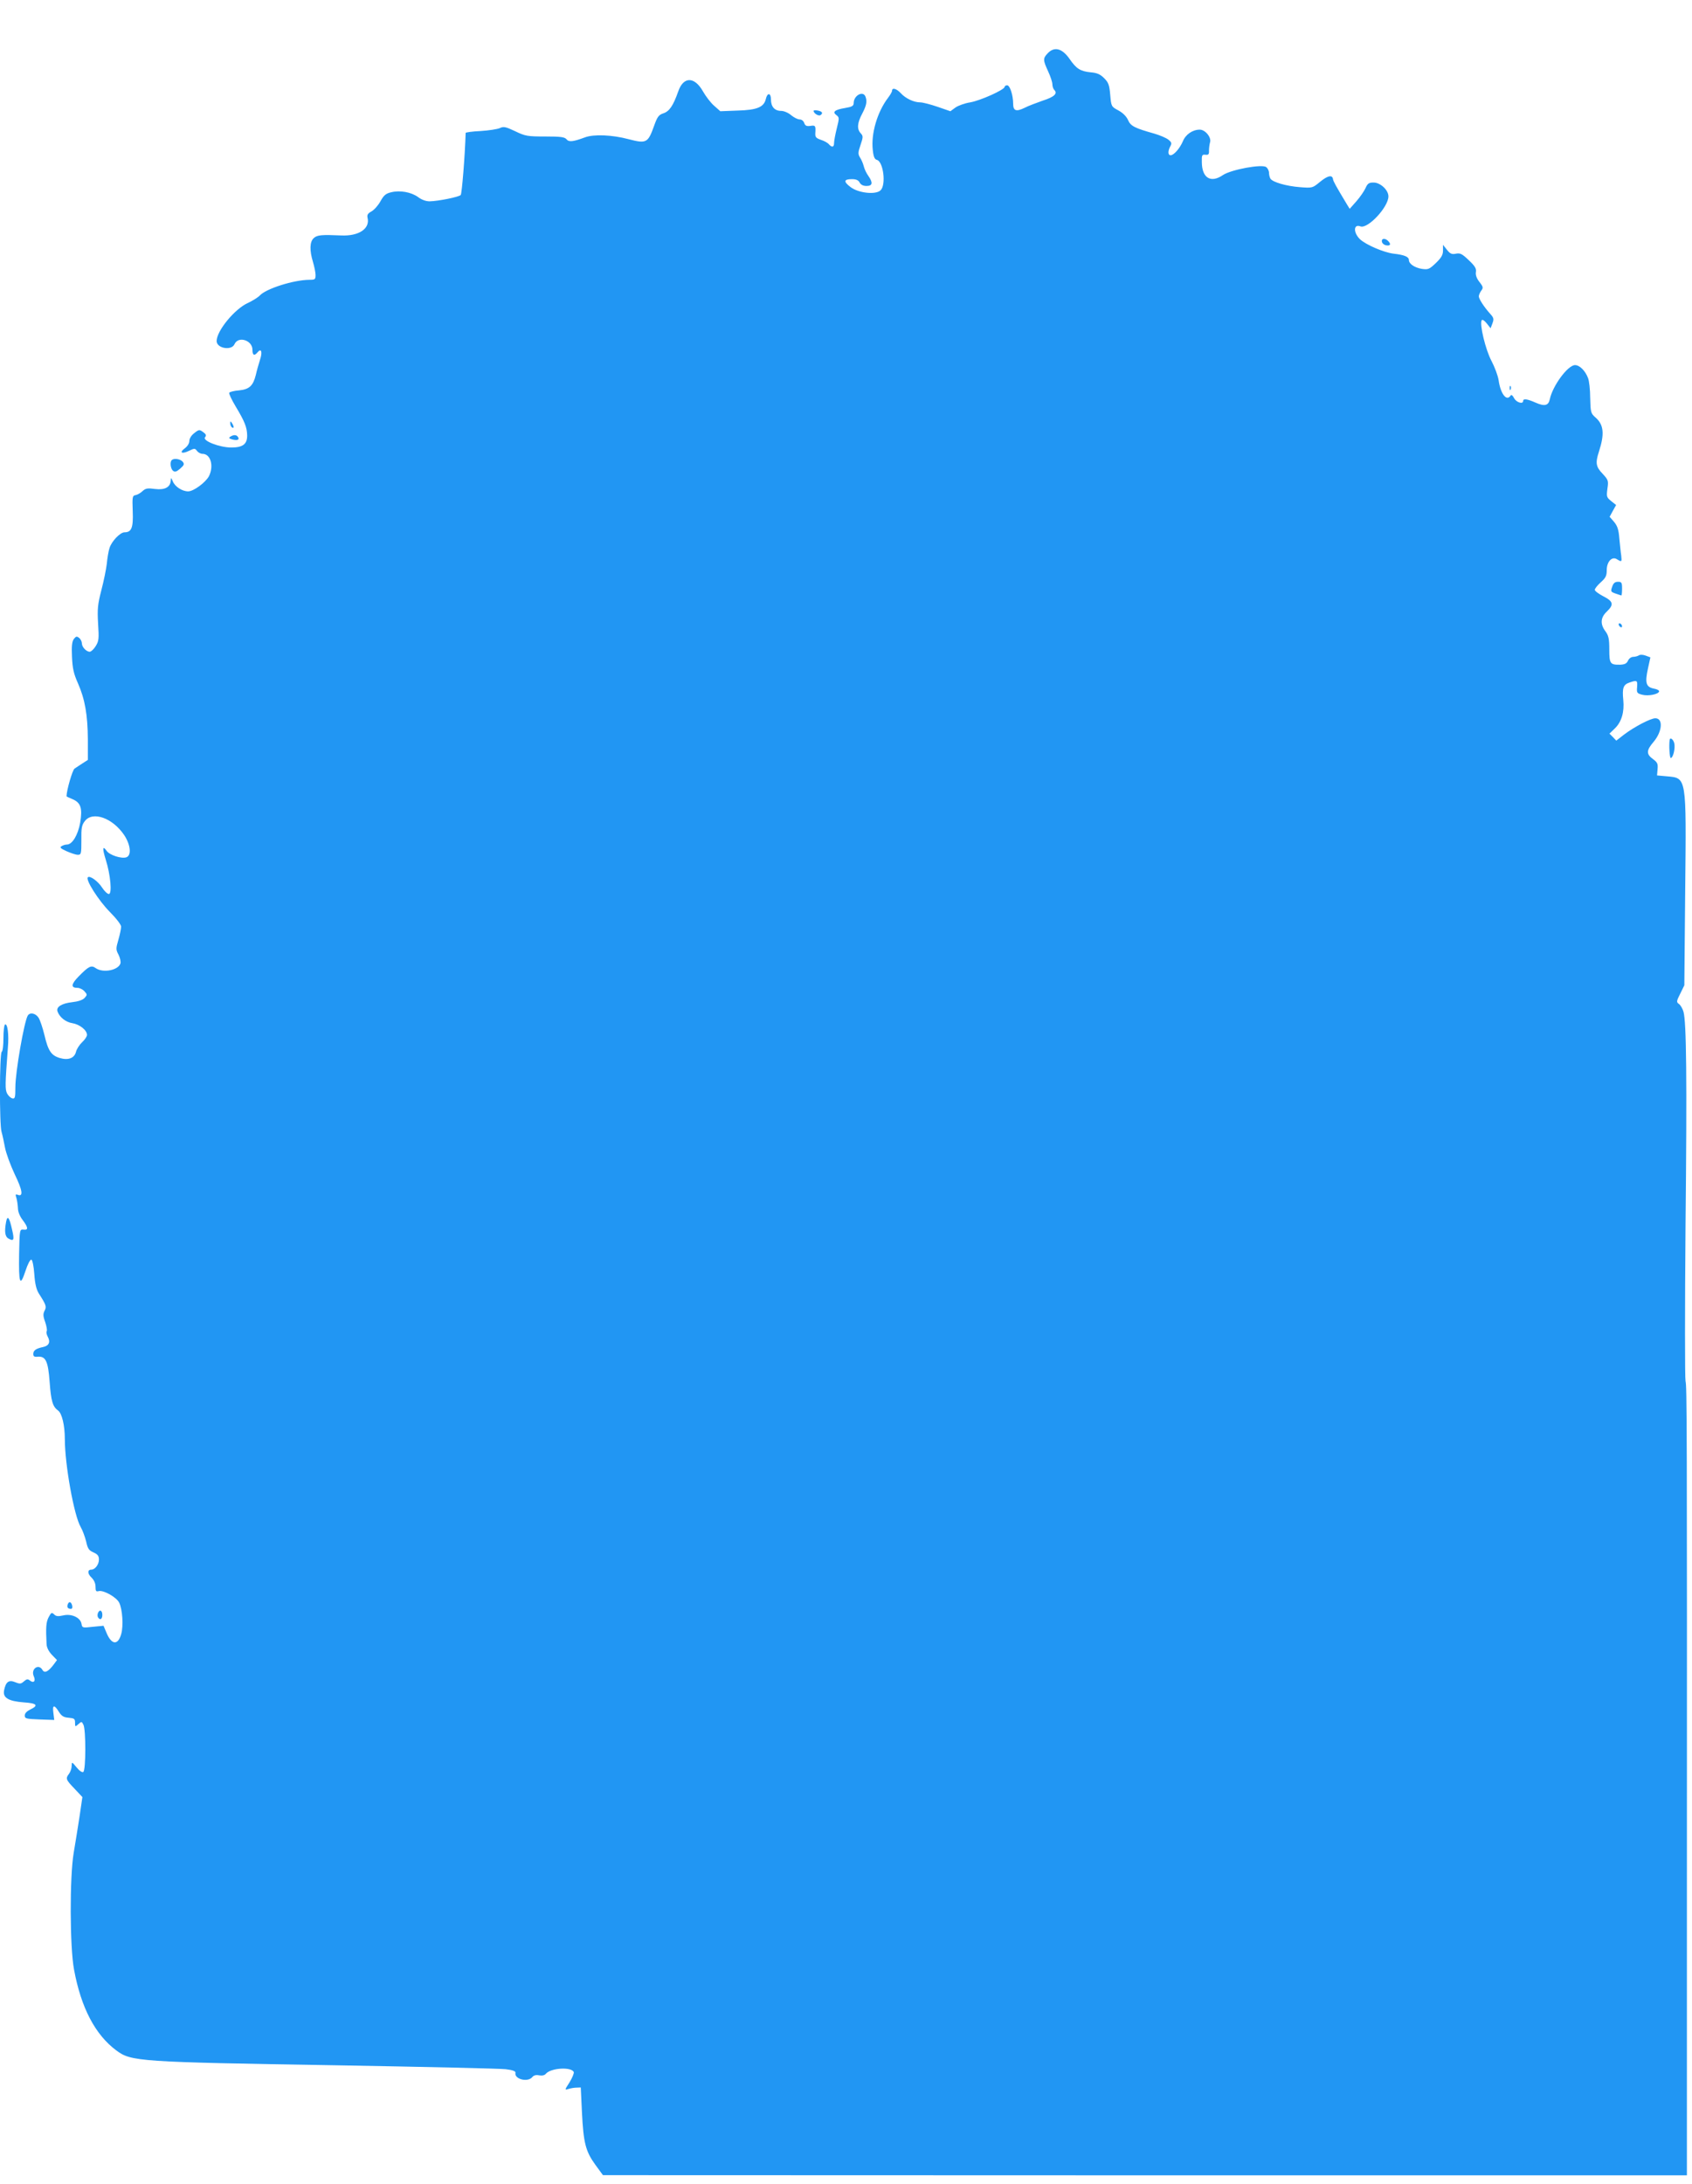 <?xml version="1.0" standalone="no"?>
<!DOCTYPE svg PUBLIC "-//W3C//DTD SVG 20010904//EN"
 "http://www.w3.org/TR/2001/REC-SVG-20010904/DTD/svg10.dtd">
<svg version="1.0" xmlns="http://www.w3.org/2000/svg"
 width="992pt" height="1280pt" viewBox="0 0 992 1280"
 preserveAspectRatio="xMidYMid meet">
<g transform="translate(0,1280) scale(0.1,-0.1)"
fill="#2196f3" stroke="none">
<path d="M6142 12487 c-28 -29 -27 -40 3 -105 14 -30 25 -64 25 -76 0 -12 5
-27 11 -33 21 -21 1 -41 -68 -63 -37 -13 -85 -31 -106 -42 -49 -24 -67 -18
-67 24 0 50 -19 108 -35 108 -8 0 -15 -4 -15 -9 0 -17 -143 -81 -202 -91 -32
-5 -70 -19 -86 -30 l-30 -22 -75 26 c-41 14 -87 26 -102 26 -37 0 -86 23 -114
54 -25 27 -51 34 -51 14 0 -6 -11 -25 -24 -42 -63 -83 -100 -210 -89 -305 4
-40 11 -55 24 -58 38 -10 55 -146 22 -178 -27 -28 -131 -17 -177 19 -42 32
-39 46 9 46 24 0 38 -6 45 -20 7 -13 21 -20 40 -20 36 0 39 19 11 59 -11 15
-23 40 -27 57 -4 16 -14 39 -22 51 -12 20 -12 29 3 73 16 47 16 53 1 69 -23
25 -20 61 9 115 25 48 30 72 19 100 -14 36 -68 7 -69 -37 0 -18 -9 -23 -50
-30 -61 -10 -77 -23 -51 -42 17 -13 17 -17 2 -77 -9 -36 -16 -74 -16 -86 0
-25 -12 -28 -30 -8 -6 8 -27 20 -46 26 -29 10 -35 16 -34 38 3 45 1 49 -29 44
-23 -3 -30 1 -36 17 -4 12 -15 21 -27 21 -11 0 -33 11 -50 25 -16 14 -42 25
-58 25 -38 0 -60 24 -60 67 0 39 -21 42 -30 3 -11 -48 -52 -65 -164 -68 l-103
-4 -36 32 c-20 17 -49 55 -66 85 -50 88 -115 87 -145 -2 -29 -82 -51 -115 -86
-127 -28 -9 -36 -20 -55 -73 -36 -101 -45 -106 -149 -79 -97 26 -205 30 -256
11 -70 -26 -95 -29 -109 -11 -11 13 -35 16 -125 16 -103 0 -116 2 -176 31 -55
26 -68 29 -90 18 -14 -6 -64 -14 -112 -17 -49 -2 -88 -8 -88 -11 -4 -134 -22
-357 -29 -364 -12 -12 -132 -36 -182 -37 -22 0 -47 9 -68 25 -40 29 -106 41
-158 28 -30 -7 -43 -17 -62 -52 -13 -24 -37 -51 -53 -60 -22 -12 -27 -21 -23
-38 15 -63 -51 -108 -155 -103 -114 5 -141 3 -161 -16 -23 -21 -25 -71 -4
-140 8 -27 15 -61 15 -76 0 -26 -3 -28 -37 -28 -93 -1 -253 -52 -290 -92 -10
-11 -41 -30 -68 -43 -78 -34 -185 -164 -185 -224 0 -43 88 -58 105 -18 22 49
105 23 105 -33 0 -33 11 -38 30 -15 22 27 30 2 14 -45 -8 -25 -19 -64 -24 -87
-16 -64 -38 -85 -98 -91 -29 -2 -55 -9 -58 -14 -3 -5 14 -41 38 -81 53 -88 66
-122 67 -168 1 -52 -25 -72 -93 -72 -69 0 -171 40 -154 60 8 10 7 17 -8 28
-25 19 -27 19 -58 -6 -15 -12 -26 -30 -26 -44 0 -14 -11 -31 -27 -43 -34 -25
-17 -35 26 -14 31 15 34 15 46 -1 7 -9 21 -17 32 -17 48 0 68 -71 38 -131 -20
-37 -90 -89 -122 -89 -35 0 -78 28 -90 59 -10 23 -11 23 -12 5 -2 -40 -35 -57
-92 -50 -43 6 -55 4 -73 -12 -11 -11 -30 -22 -41 -24 -19 -3 -20 -10 -17 -94
4 -97 -7 -124 -48 -124 -26 0 -76 -53 -88 -92 -6 -18 -13 -60 -16 -93 -4 -33
-18 -102 -32 -155 -21 -82 -24 -108 -19 -195 6 -90 4 -103 -14 -132 -11 -18
-27 -33 -35 -33 -20 0 -46 28 -46 49 0 10 -7 25 -16 32 -14 11 -18 10 -31 -6
-11 -15 -14 -42 -11 -105 3 -68 10 -99 35 -155 41 -93 57 -185 58 -329 l0
-120 -31 -20 c-18 -12 -39 -25 -47 -31 -12 -7 -47 -128 -47 -162 0 -2 16 -9
35 -17 49 -21 59 -53 45 -138 -13 -72 -46 -128 -78 -128 -10 0 -24 -5 -32 -10
-11 -7 -5 -13 30 -29 25 -11 54 -21 66 -21 20 0 21 5 21 85 -1 71 2 89 20 112
46 61 164 19 232 -83 37 -57 43 -119 11 -129 -29 -9 -97 13 -114 37 -25 35
-27 17 -6 -51 28 -88 38 -201 18 -201 -8 0 -26 17 -39 37 -24 38 -73 73 -84
61 -15 -14 63 -136 127 -201 40 -40 68 -77 68 -88 0 -12 -7 -46 -16 -77 -15
-52 -15 -58 1 -88 9 -18 14 -41 11 -51 -13 -40 -101 -57 -144 -28 -27 20 -42
12 -101 -48 -45 -46 -47 -67 -7 -67 13 0 31 -9 41 -20 17 -19 17 -21 1 -39
-11 -12 -37 -21 -73 -25 -62 -7 -95 -28 -86 -54 12 -34 48 -63 87 -69 43 -7
86 -41 86 -69 0 -9 -13 -28 -28 -42 -16 -15 -32 -40 -36 -55 -9 -39 -45 -53
-96 -38 -50 15 -68 42 -90 136 -10 41 -25 86 -34 100 -18 27 -50 33 -63 13
-21 -33 -73 -331 -73 -420 0 -60 -2 -69 -17 -66 -10 2 -23 14 -31 28 -13 25
-12 53 4 268 7 79 -2 146 -17 137 -5 -4 -9 -39 -9 -80 0 -41 -4 -77 -10 -80
-13 -8 -14 -427 -1 -469 5 -17 14 -58 20 -91 6 -33 32 -104 57 -157 46 -95 52
-134 18 -121 -13 5 -15 2 -8 -18 4 -13 8 -40 9 -59 0 -22 11 -49 28 -71 33
-44 34 -60 5 -56 -23 2 -23 1 -26 -141 -3 -175 5 -199 37 -102 13 40 28 69 35
67 6 -2 14 -39 17 -84 4 -58 12 -91 27 -115 43 -67 46 -77 33 -101 -9 -18 -9
-31 4 -66 8 -24 12 -48 9 -53 -4 -5 -1 -20 6 -33 17 -31 7 -53 -27 -60 -42 -9
-58 -20 -58 -41 0 -14 6 -18 26 -16 47 4 61 -26 70 -148 8 -111 18 -145 49
-167 23 -16 40 -87 40 -167 0 -150 54 -450 93 -516 11 -19 25 -57 32 -85 9
-42 16 -52 43 -64 25 -11 32 -21 32 -42 0 -29 -23 -59 -45 -59 -23 0 -23 -24
2 -47 14 -14 23 -33 23 -53 0 -25 3 -30 18 -26 27 8 105 -35 121 -68 19 -40
25 -134 12 -182 -19 -70 -58 -66 -88 9 l-16 38 -63 -6 c-60 -7 -62 -6 -66 16
-5 37 -57 62 -106 51 -31 -7 -44 -6 -55 6 -14 13 -17 11 -32 -17 -15 -29 -17
-60 -12 -158 1 -20 13 -43 31 -62 l30 -31 -20 -27 c-31 -41 -53 -52 -65 -31
-23 40 -70 5 -51 -37 13 -29 -1 -43 -24 -24 -11 9 -18 8 -34 -6 -17 -15 -23
-16 -50 -5 -38 16 -56 3 -66 -47 -9 -44 25 -64 116 -71 77 -5 88 -18 37 -42
-20 -10 -32 -22 -32 -35 0 -18 8 -20 87 -23 l86 -3 -5 41 c-7 48 5 51 32 7 16
-25 28 -33 58 -35 32 -3 37 -6 37 -29 0 -25 1 -25 19 -9 19 17 20 17 30 -3 15
-28 15 -268 -1 -277 -6 -4 -23 7 -39 27 -28 34 -28 34 -29 8 0 -14 -7 -34 -15
-45 -22 -28 -19 -35 32 -88 l46 -49 -17 -116 c-10 -64 -25 -159 -34 -211 -24
-142 -23 -551 2 -684 41 -223 124 -382 248 -474 87 -65 130 -68 1288 -87 514
-9 962 -19 995 -23 42 -5 59 -12 57 -21 -8 -37 72 -58 99 -25 8 10 22 14 40
10 17 -3 32 0 39 9 29 35 151 42 164 10 2 -7 -9 -34 -25 -60 -29 -45 -29 -46
-7 -39 13 4 34 8 48 8 l25 1 7 -149 c9 -176 21 -225 79 -305 l44 -60 3178 -1
3177 0 0 1588 c1 2854 0 3037 -8 3067 -4 17 -4 426 0 910 9 873 5 1194 -12
1255 -5 18 -17 38 -26 45 -16 11 -16 16 7 61 l24 49 5 555 c7 676 9 659 -109
670 l-56 5 3 37 c3 31 -1 40 -27 59 -40 29 -39 51 3 100 52 61 58 139 11 139
-28 0 -125 -51 -184 -96 l-45 -35 -20 21 -20 20 32 31 c39 38 56 96 49 166 -7
70 0 90 35 102 46 16 49 14 46 -26 -3 -33 -1 -37 30 -45 35 -9 94 2 99 19 2 6
-12 14 -31 17 -46 9 -53 34 -34 119 l14 64 -27 10 c-15 6 -33 7 -40 2 -8 -5
-23 -9 -34 -9 -11 0 -25 -10 -30 -22 -8 -17 -19 -23 -47 -24 -58 -1 -63 6 -63
90 0 61 -4 80 -22 105 -32 42 -30 81 7 116 43 41 39 60 -20 90 -27 14 -50 31
-50 38 0 7 16 27 35 44 29 26 35 38 35 71 0 50 31 83 60 64 28 -17 29 -16 25
21 -3 17 -7 62 -11 100 -4 52 -11 74 -31 98 l-26 30 19 35 19 34 -29 23 c-27
22 -28 26 -22 73 7 46 5 51 -28 87 -40 41 -43 64 -22 129 34 105 29 159 -21
202 -26 23 -28 29 -30 113 0 48 -6 102 -13 118 -16 42 -49 75 -76 75 -42 0
-132 -122 -148 -201 -8 -37 -31 -42 -83 -19 -50 22 -73 25 -73 10 0 -21 -40
-9 -53 16 -9 17 -17 23 -21 15 -23 -36 -59 11 -70 91 -4 26 -23 77 -42 113
-35 66 -71 216 -57 238 4 6 16 -2 29 -18 l23 -29 11 29 c9 24 8 32 -12 54 -37
41 -68 89 -68 104 0 7 6 22 14 33 13 17 12 23 -11 52 -17 22 -23 42 -20 58 3
20 -5 34 -42 69 -39 37 -50 43 -75 38 -24 -5 -34 -1 -53 23 l-23 29 0 -33 c0
-26 -9 -42 -42 -74 -39 -37 -45 -39 -82 -34 -43 7 -76 30 -76 52 0 19 -27 30
-89 37 -58 7 -163 52 -198 85 -40 39 -38 91 3 75 43 -16 164 113 164 176 0 37
-47 81 -87 81 -27 0 -35 -5 -47 -32 -8 -18 -32 -53 -54 -78 l-39 -44 -15 24
c-68 113 -81 137 -83 150 -4 27 -31 21 -76 -16 -44 -36 -44 -37 -119 -31 -78
6 -159 29 -172 50 -4 7 -8 22 -8 33 0 12 -7 27 -16 34 -23 20 -206 -14 -254
-46 -71 -49 -123 -18 -124 75 -1 42 1 46 21 44 18 -2 22 2 21 25 0 15 3 36 6
47 10 29 -28 75 -60 75 -42 0 -83 -28 -99 -68 -18 -42 -53 -82 -72 -82 -16 0
-17 24 -2 52 10 18 8 24 -12 40 -13 10 -49 25 -79 34 -118 33 -141 45 -156 79
-9 21 -29 42 -56 57 -43 23 -43 24 -49 91 -5 59 -10 73 -36 99 -23 23 -42 31
-79 34 -60 6 -84 21 -123 78 -44 63 -90 75 -129 33z"/>
<path d="M4770 12150 c0 -14 29 -32 40 -25 17 11 11 22 -15 27 -14 3 -25 2
-25 -2z"/>
<path d="M8102 11383 c2 -10 13 -19 26 -21 24 -4 29 7 10 26 -18 18 -40 15
-36 -5z"/>
<path d="M8851 10524 c0 -11 3 -14 6 -6 3 7 2 16 -1 19 -3 4 -6 -2 -5 -13z"/>
<path d="M1350 10318 c0 -9 5 -20 10 -23 13 -8 13 5 0 25 -8 13 -10 13 -10 -2z"/>
<path d="M1351 10241 c-12 -8 -9 -11 12 -17 30 -7 43 -1 32 15 -8 13 -25 14
-44 2z"/>
<path d="M1007 10103 c-12 -11 -7 -50 7 -62 11 -9 20 -7 42 12 24 21 26 27 15
41 -14 16 -52 22 -64 9z"/>
<path d="M9452 9361 c-10 -28 -8 -30 20 -40 17 -6 33 -11 34 -11 2 0 4 18 4
40 0 36 -3 40 -24 40 -18 0 -27 -8 -34 -29z"/>
<path d="M9490 9141 c0 -5 5 -13 10 -16 6 -3 10 -2 10 4 0 5 -4 13 -10 16 -5
3 -10 2 -10 -4z"/>
<path d="M9789 8463 c-5 -34 0 -108 7 -106 14 3 27 59 20 87 -6 24 -25 36 -27
19z"/>
<path d="M36 5640 c-11 -59 -7 -89 15 -100 30 -17 34 -7 20 52 -16 73 -27 87
-35 48z"/>
<path d="M397 3396 c-6 -16 1 -26 19 -26 7 0 10 8 7 20 -6 23 -19 26 -26 6z"/>
<path d="M574 3345 c-3 -8 -3 -19 1 -25 11 -18 25 -11 25 15 0 27 -17 34 -26
10z"/>
</g>
</svg>
